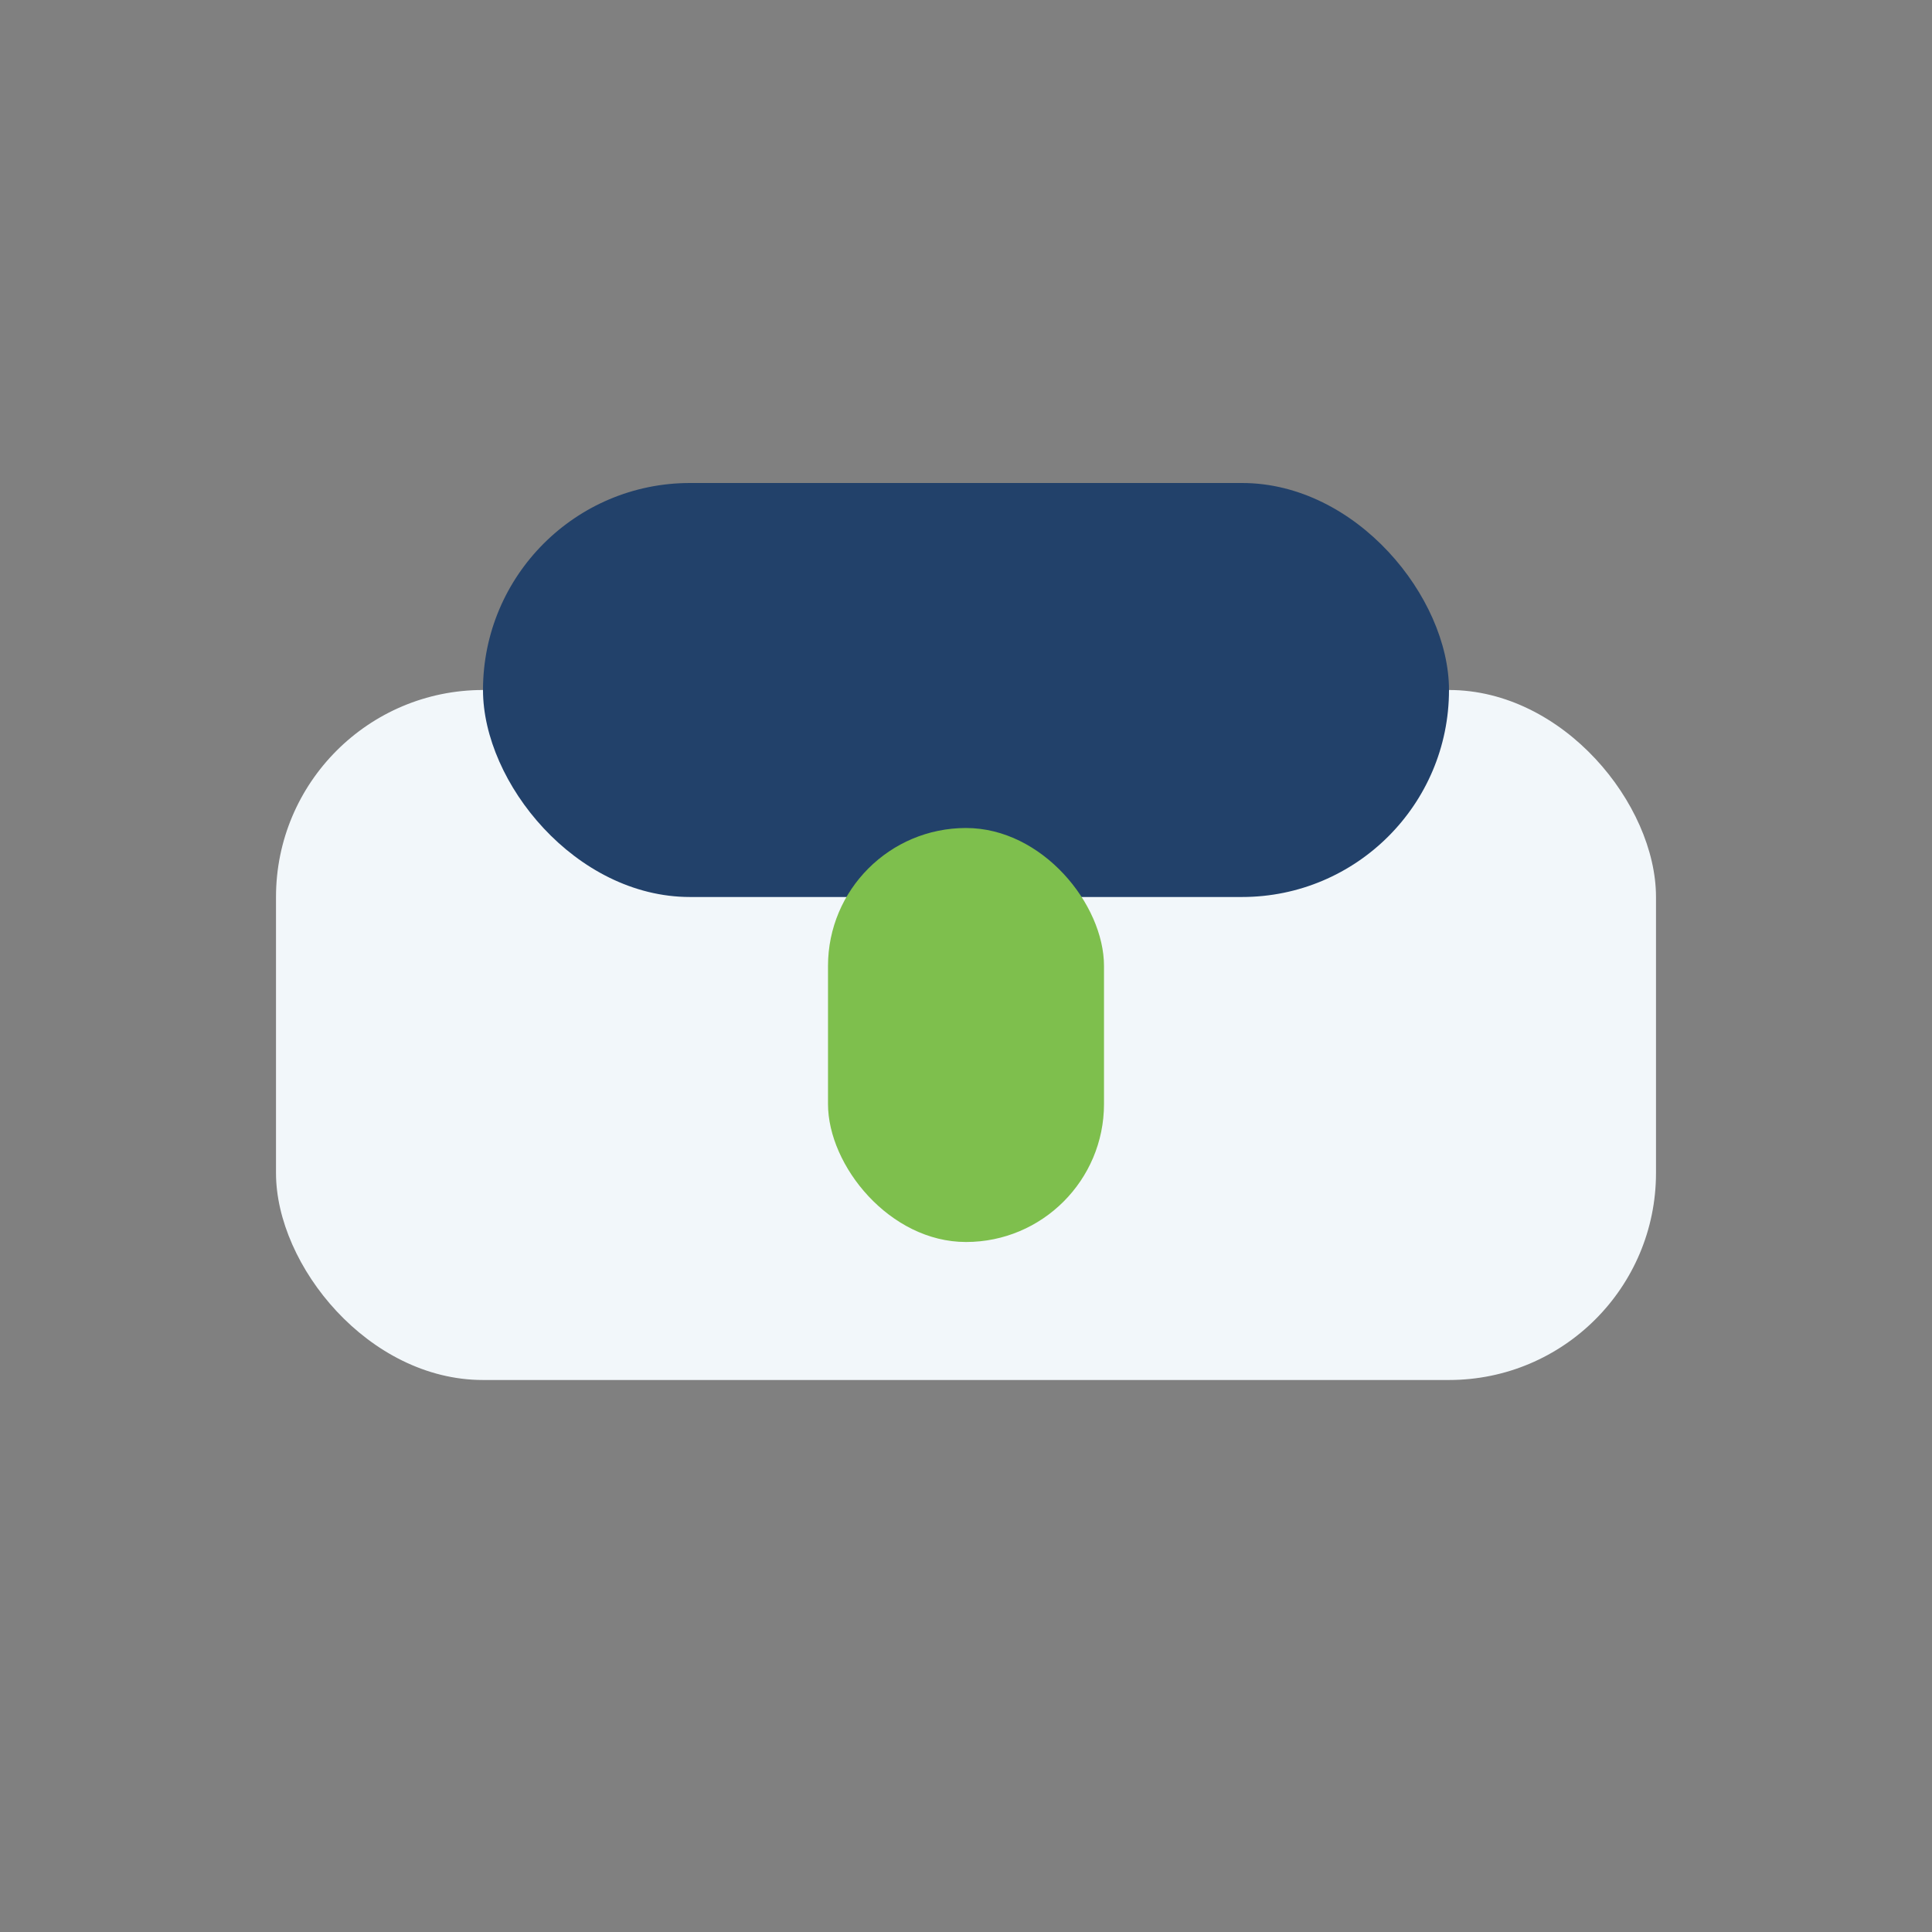 <?xml version="1.0" encoding="UTF-8"?>
<svg xmlns="http://www.w3.org/2000/svg" width="28" height="28" viewBox="0 0 28 28"><rect x="0" y="0" width="28" height="28" fill="#808080" stroke="none"/><rect x="4" y="10" width="20" height="10" rx="3" fill="#F2F7FA"/><rect x="7" y="7" width="14" height="6" rx="3" fill="#22416A"/><rect x="12" y="12" width="4" height="6" rx="2" fill="#7EBF4D"/></svg>